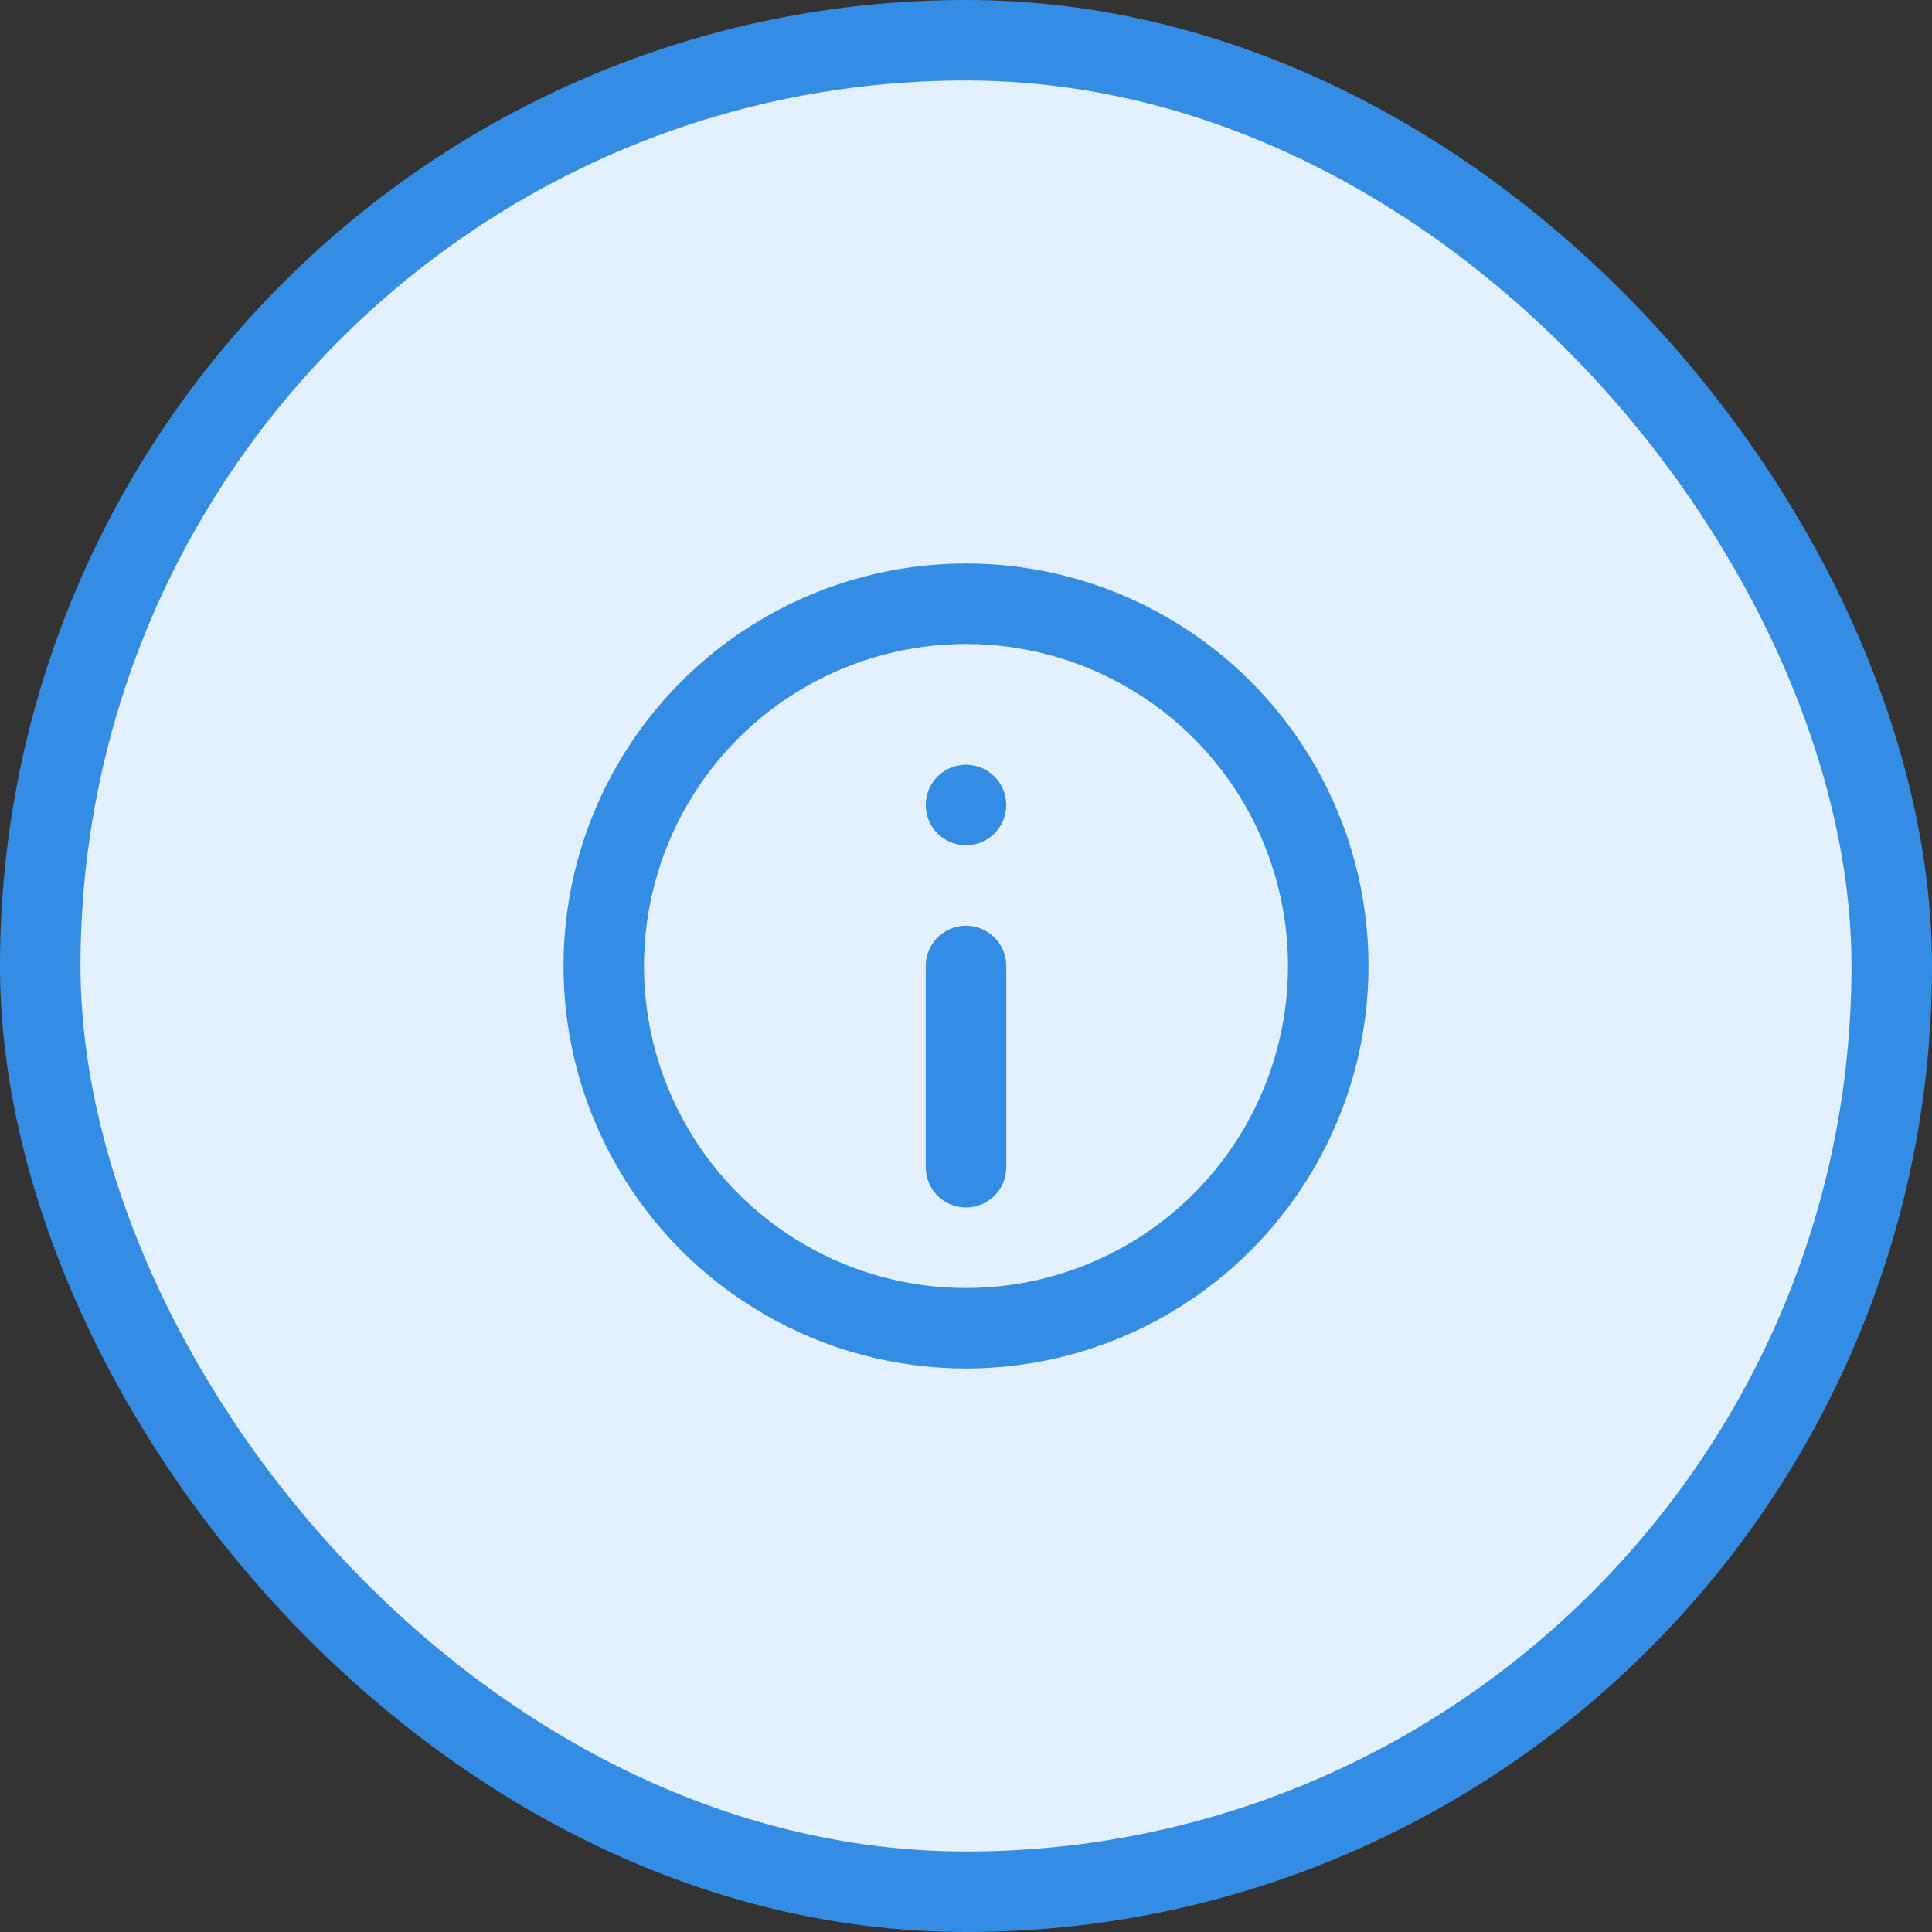 <svg width="48" height="48" viewBox="0 0 48 48" fill="none" xmlns="http://www.w3.org/2000/svg">
<rect x="0" y="0" width="48" height="48" fill="#333333" stroke="none"/>
<rect x="1" y="1" width="46" height="46" rx="23" fill="#E2F0FF"/>
<rect x="1" y="1" width="46" height="46" rx="23" stroke="#358CE3" stroke-width="2"/>
<circle cx="24" cy="24" r="9" stroke="#358CE3" stroke-width="2"/>
<path d="M24 29V24" stroke="#358CE3" stroke-width="2" stroke-linecap="round"/>
<circle cx="24" cy="20" r="1" fill="#358CE3"/>
</svg>
